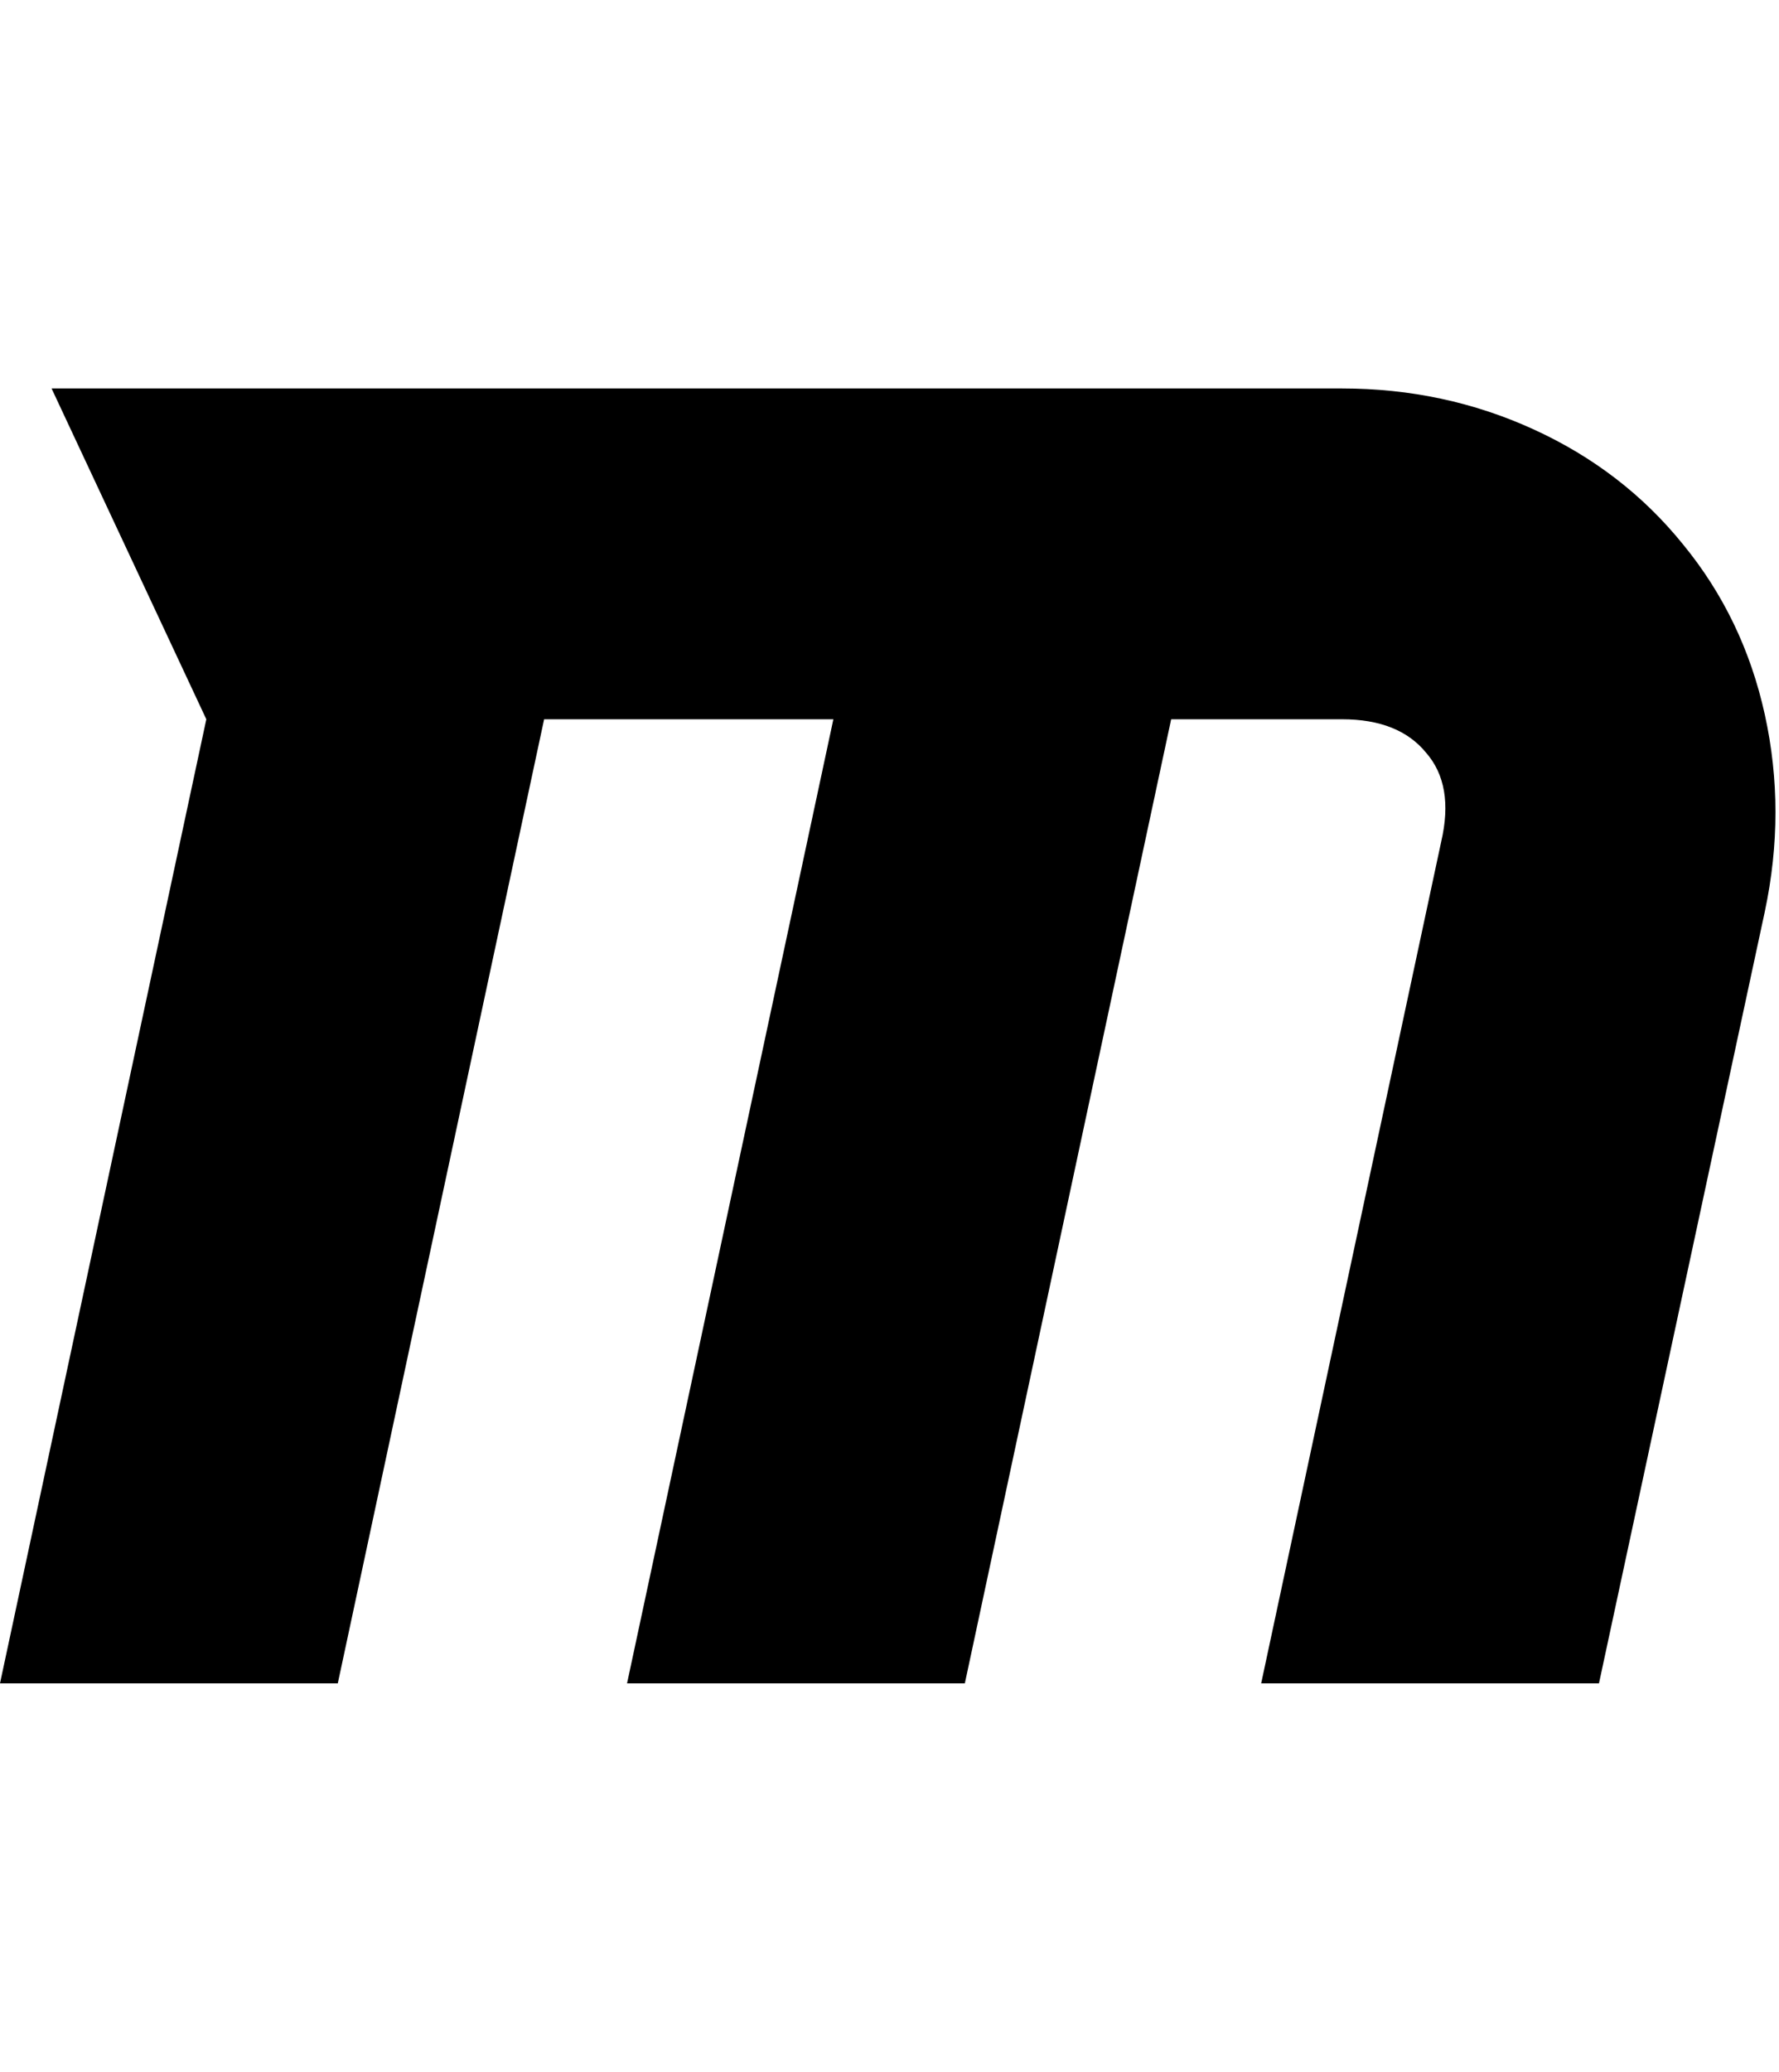 <?xml version="1.0" ?><svg contentScriptType="text/ecmascript" contentStyleType="text/css" enable-background="new 0 0 2048 2048" height="2048px" id="Layer_1" preserveAspectRatio="xMidYMid meet" version="1.1" viewBox="0.0 0 1759.0 2048" width="1759.0px" xml:space="preserve" xmlns="http://www.w3.org/2000/svg" xmlns:xlink="http://www.w3.org/1999/xlink" zoomAndPan="magnify"><path d="M1745,901l-164,763h-334l178-832c8.667-37.333,3.667-66.667-15-88c-18-22-45.667-33-83-33h-169l-204,953H620l204-953H538  l-204,953H0l204-953L51,384h1276c67.333,0,130.5,13.5,189.5,40.5S1624.667,489.333,1664,538c40,48.667,67,104.833,81,168.5  S1759,835,1745,901z"/></svg>